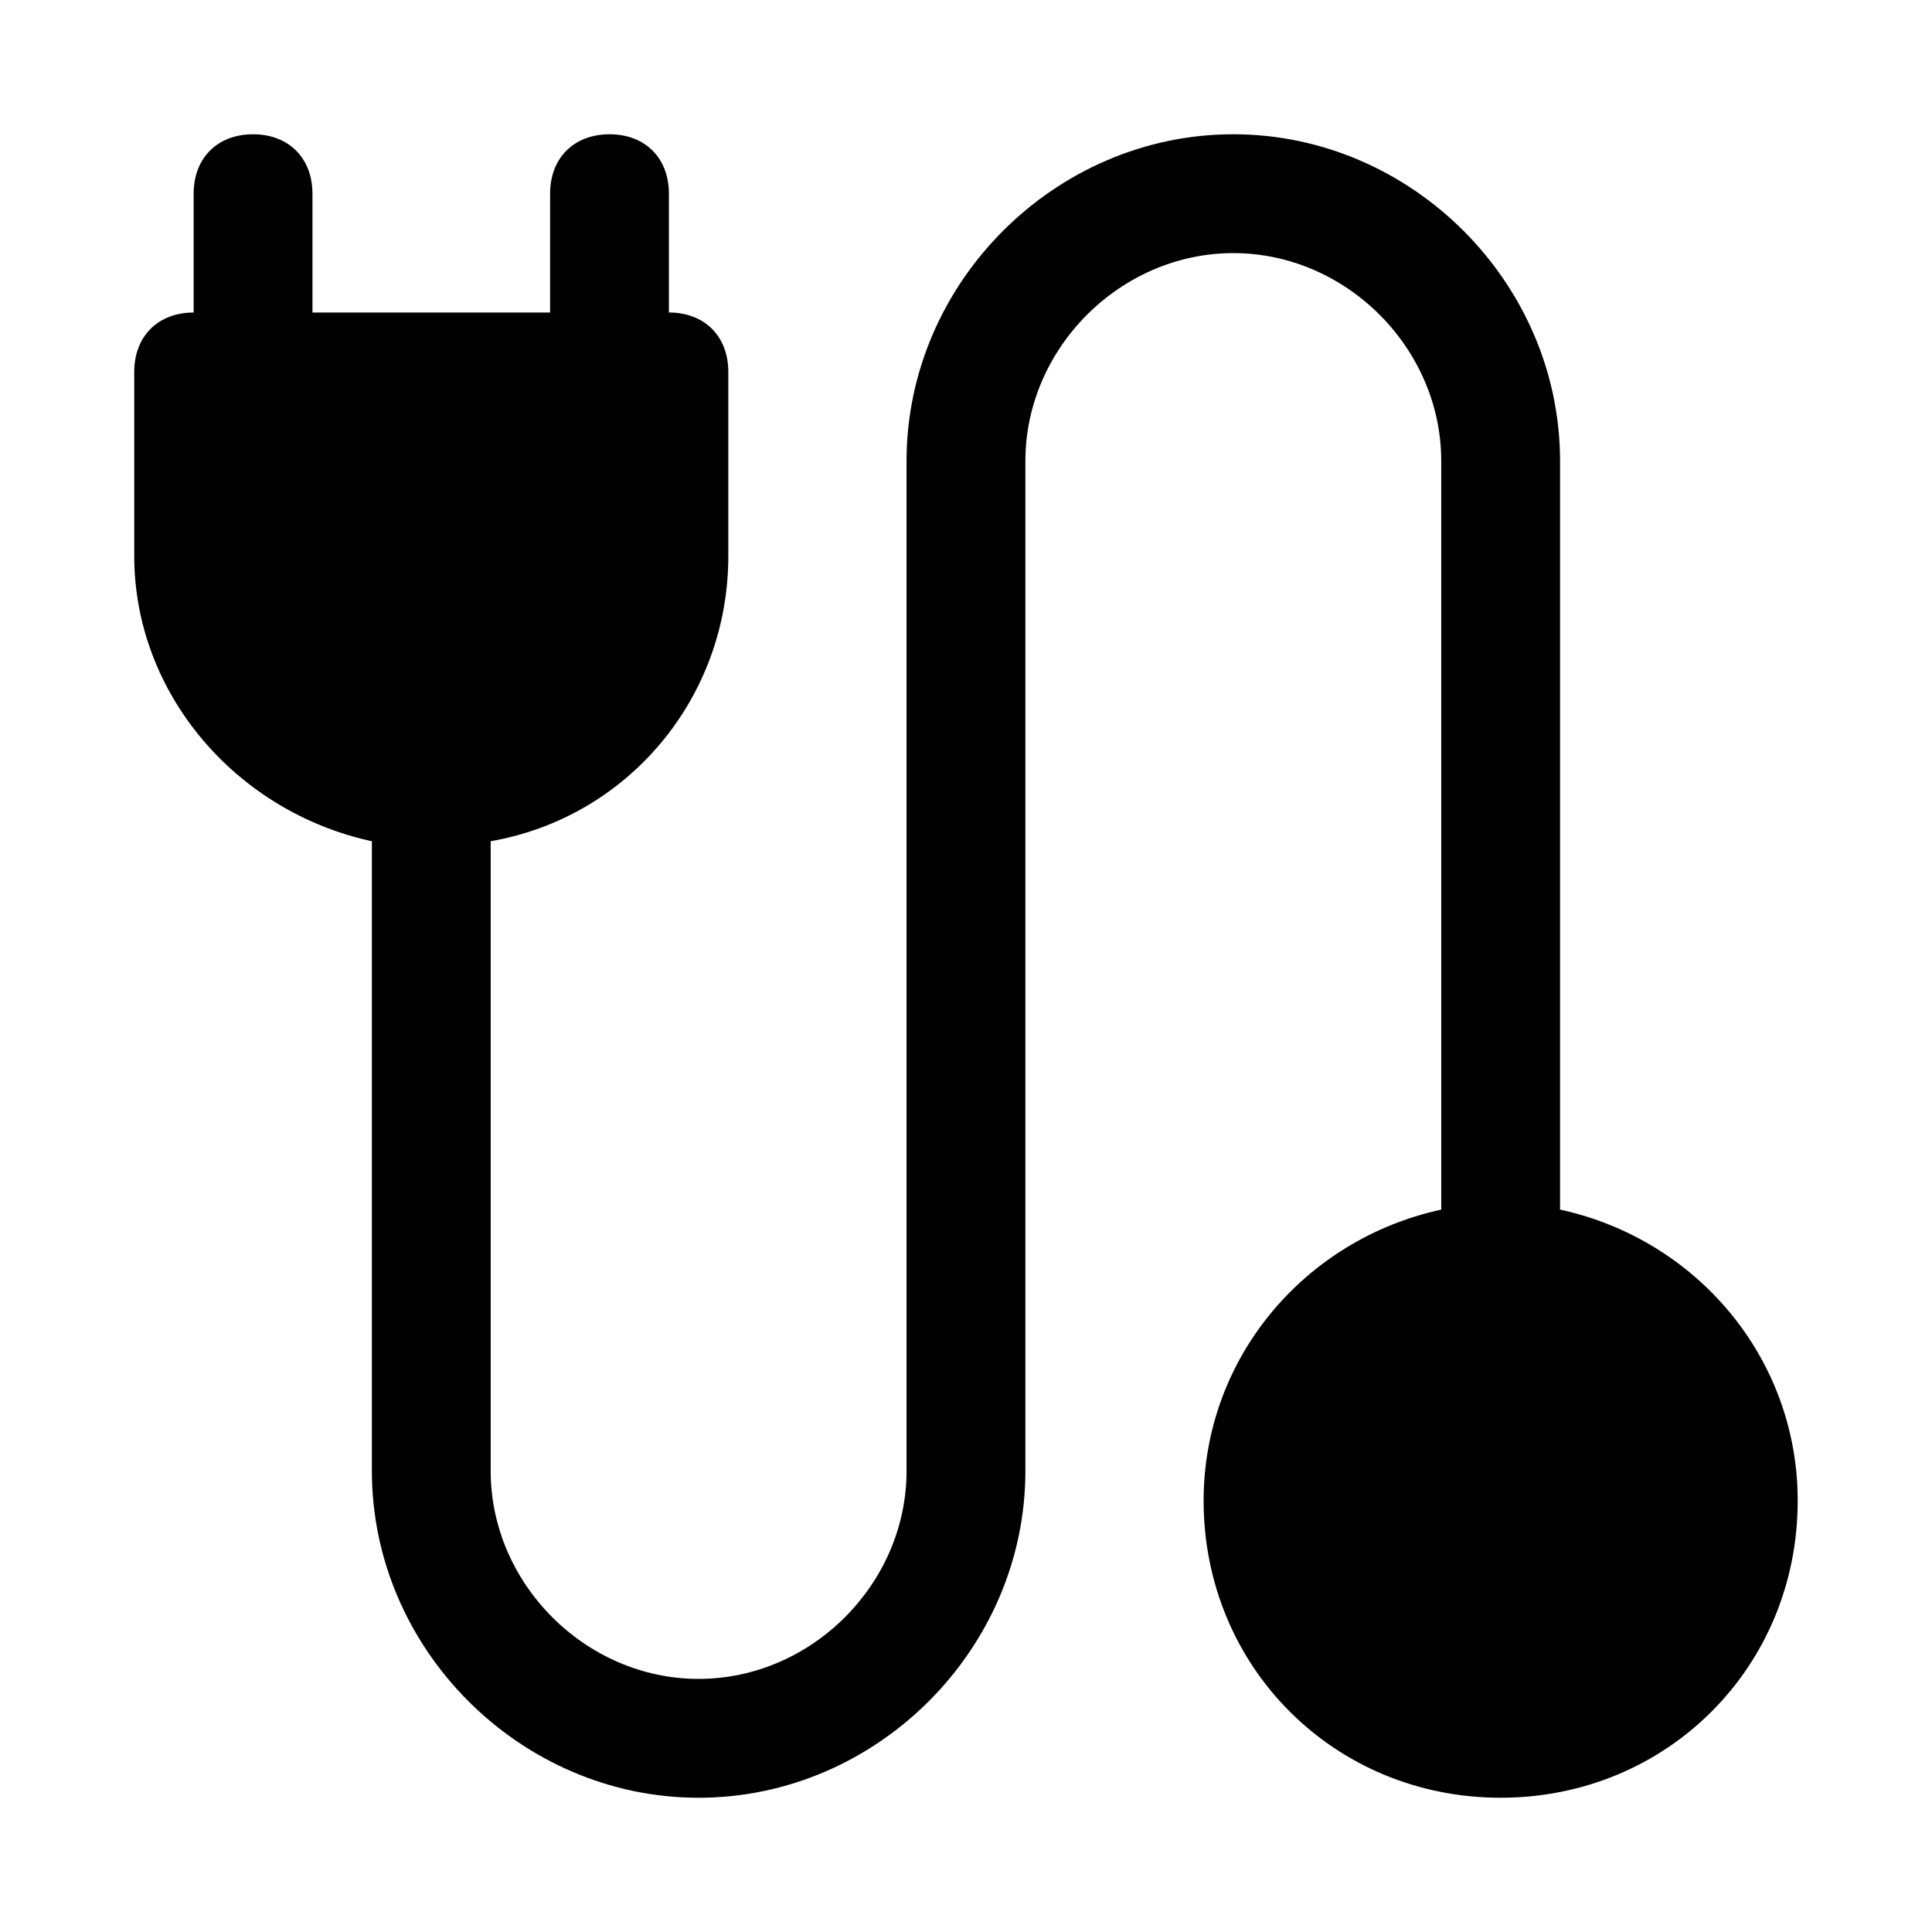 <?xml version="1.0" encoding="UTF-8"?>
<!-- Uploaded to: SVG Repo, www.svgrepo.com, Generator: SVG Repo Mixer Tools -->
<svg fill="#000000" width="800px" height="800px" version="1.1" viewBox="144 144 512 512" xmlns="http://www.w3.org/2000/svg">
 <path d="m620.41 541.7c0 44.082-34.637 78.719-78.719 78.719-44.082 0-78.719-34.637-78.719-78.719 0-37.785 26.766-69.273 62.977-77.145v-1.574l-0.004-196.8c0-29.914-25.188-55.105-55.102-55.105-29.914 0-55.105 25.191-55.105 55.105v267.65c0 47.23-39.359 86.594-86.594 86.594-47.23-0.004-86.59-39.363-86.59-86.594v-166.89c-36.211-7.871-62.977-39.359-62.977-75.57v-48.809c0-9.445 6.297-15.742 15.742-15.742v-31.492c0-9.445 6.297-15.742 15.742-15.742 9.445 0 15.742 6.297 15.742 15.742v31.488h62.977l0.004-31.488c0-9.445 6.297-15.742 15.742-15.742s15.742 6.297 15.742 15.742v31.488c9.445 0 15.742 6.297 15.742 15.742v48.805c0 37.785-26.766 69.273-62.977 75.57v166.89c0 29.914 25.191 55.105 55.105 55.105 29.914 0 55.105-25.191 55.105-55.105v-267.65c0-47.23 39.359-86.594 86.594-86.594 47.234 0.008 86.594 39.367 86.594 86.602v196.8 1.574c36.211 7.871 62.977 39.359 62.977 77.145z"/>
</svg>
